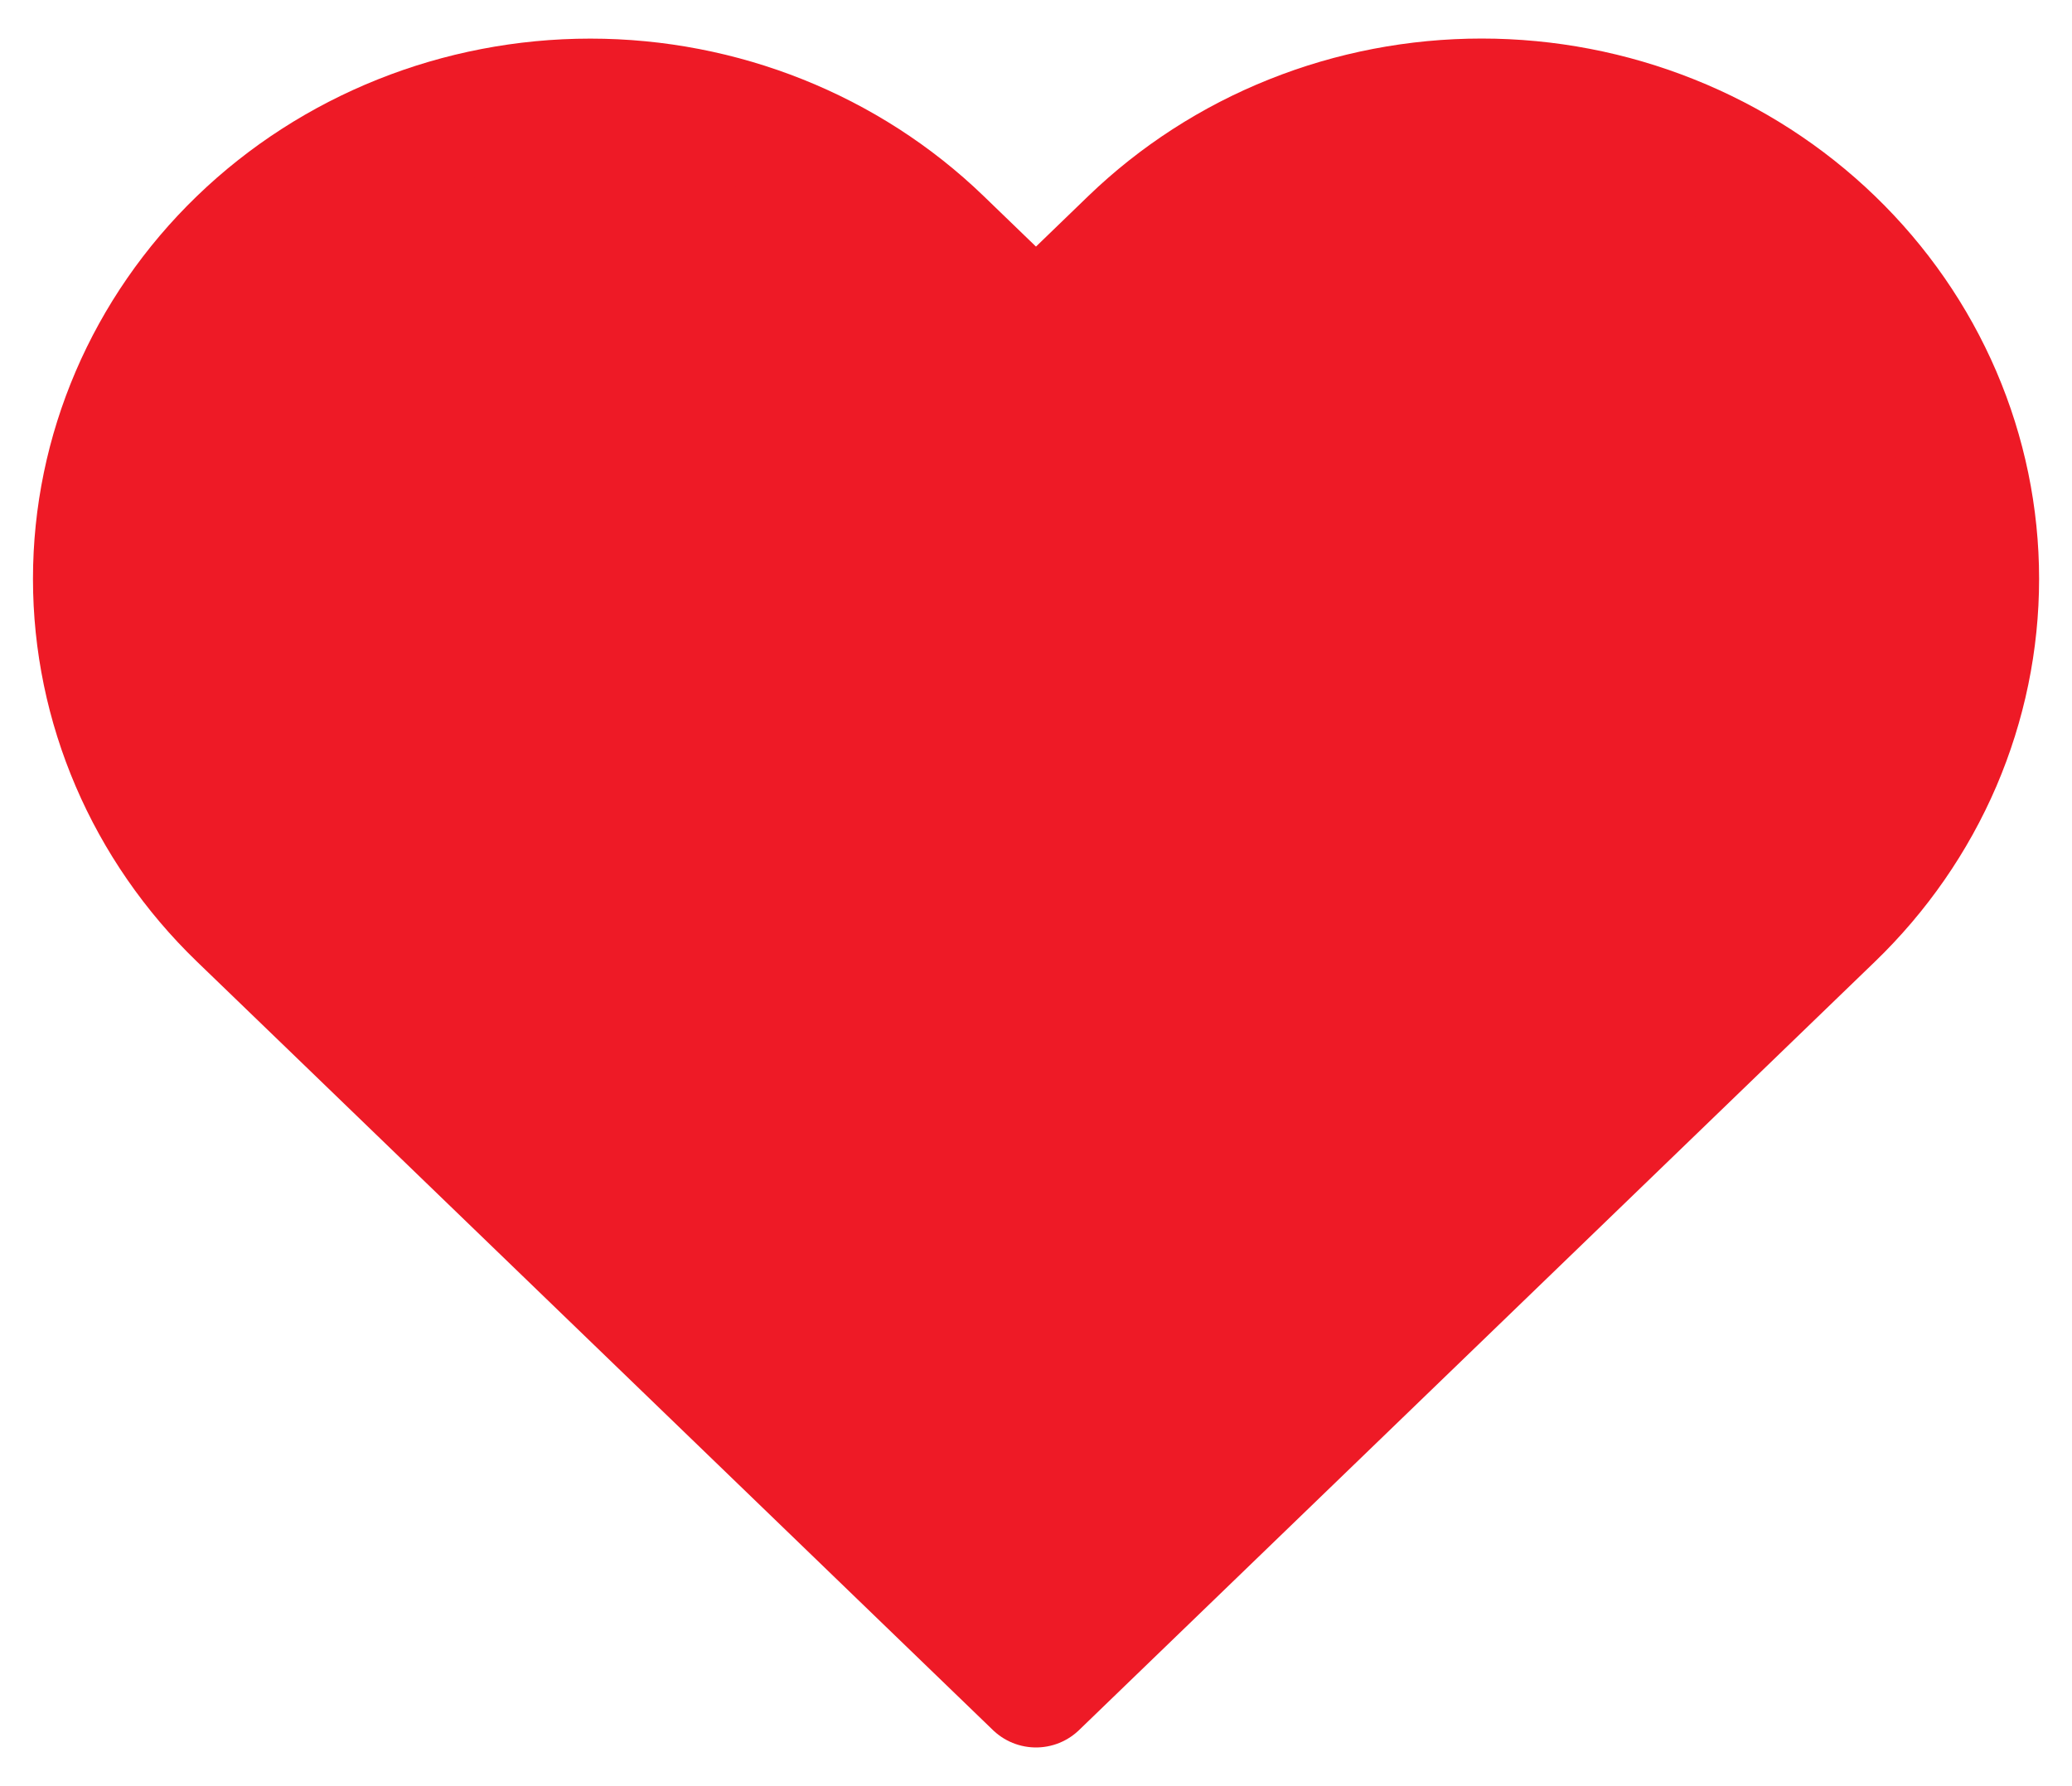 <svg width="29" height="25" viewBox="0 0 29 25" fill="none" xmlns="http://www.w3.org/2000/svg">
<path d="M25.639 3.369C24.996 2.748 24.232 2.254 23.39 1.918C22.549 1.581 21.648 1.408 20.737 1.408C19.827 1.408 18.925 1.581 18.084 1.918C17.243 2.254 16.479 2.748 15.835 3.369L14.5 4.659L13.164 3.369C11.864 2.114 10.101 1.409 8.262 1.409C6.423 1.409 4.66 2.114 3.36 3.369C2.06 4.624 1.33 6.327 1.33 8.102C1.33 9.877 2.06 11.58 3.36 12.835L4.696 14.124L14.5 23.59L24.304 14.124L25.639 12.835C26.283 12.213 26.794 11.476 27.143 10.664C27.491 9.851 27.671 8.981 27.671 8.102C27.671 7.223 27.491 6.353 27.143 5.541C26.794 4.728 26.283 3.991 25.639 3.369Z" fill="#EE1A26" stroke="#EE1A26" stroke-width="1.737" stroke-linecap="round" stroke-linejoin="round"/>
</svg>
